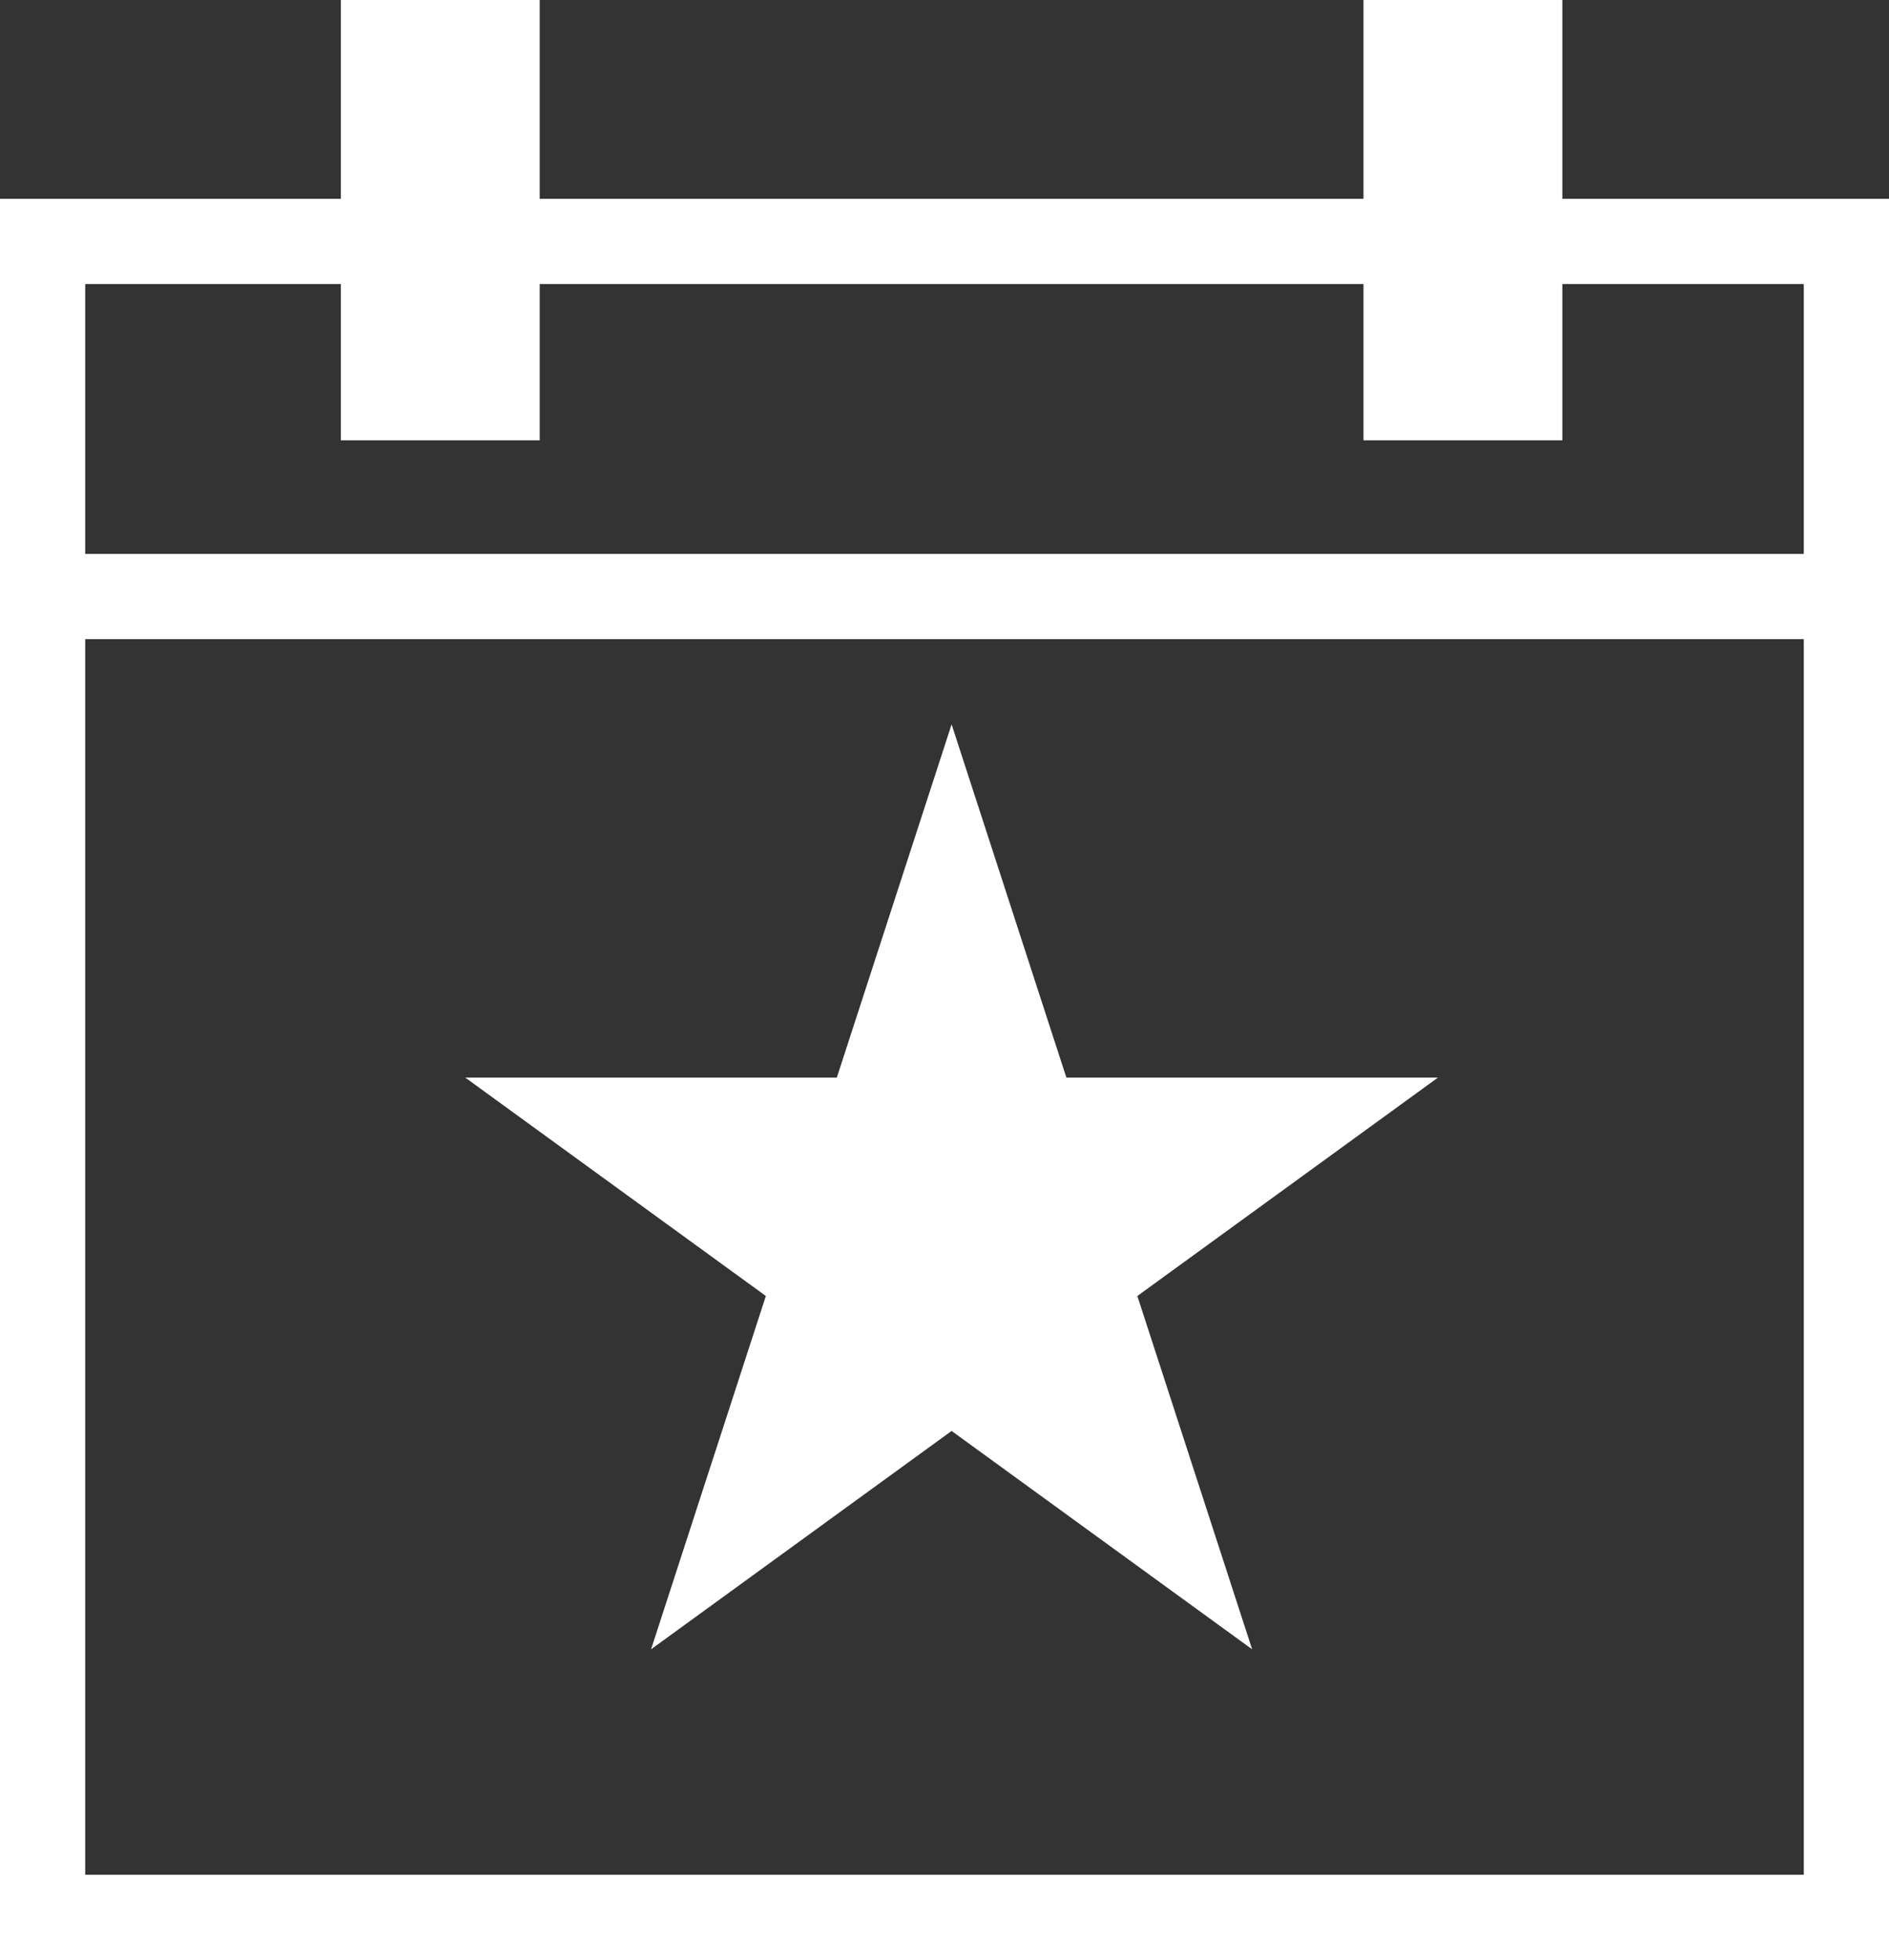 <svg xmlns="http://www.w3.org/2000/svg" width="133" height="138" fill="none"><rect width="100%" height="100%" fill="#333333" stroke="none"/><path stroke="#fff" stroke-width="6" d="M6 17H3v118h127V17H6Zm127 25H1"/><path fill="#fff" d="m67 51 8.082 24.875h26.156L80.078 91.25l8.082 24.876L67 100.751l-21.16 15.374 8.082-24.876-21.16-15.374h26.155L67 51ZM24 0h14v31H24zm72 0h14v31H96z"/></svg>
